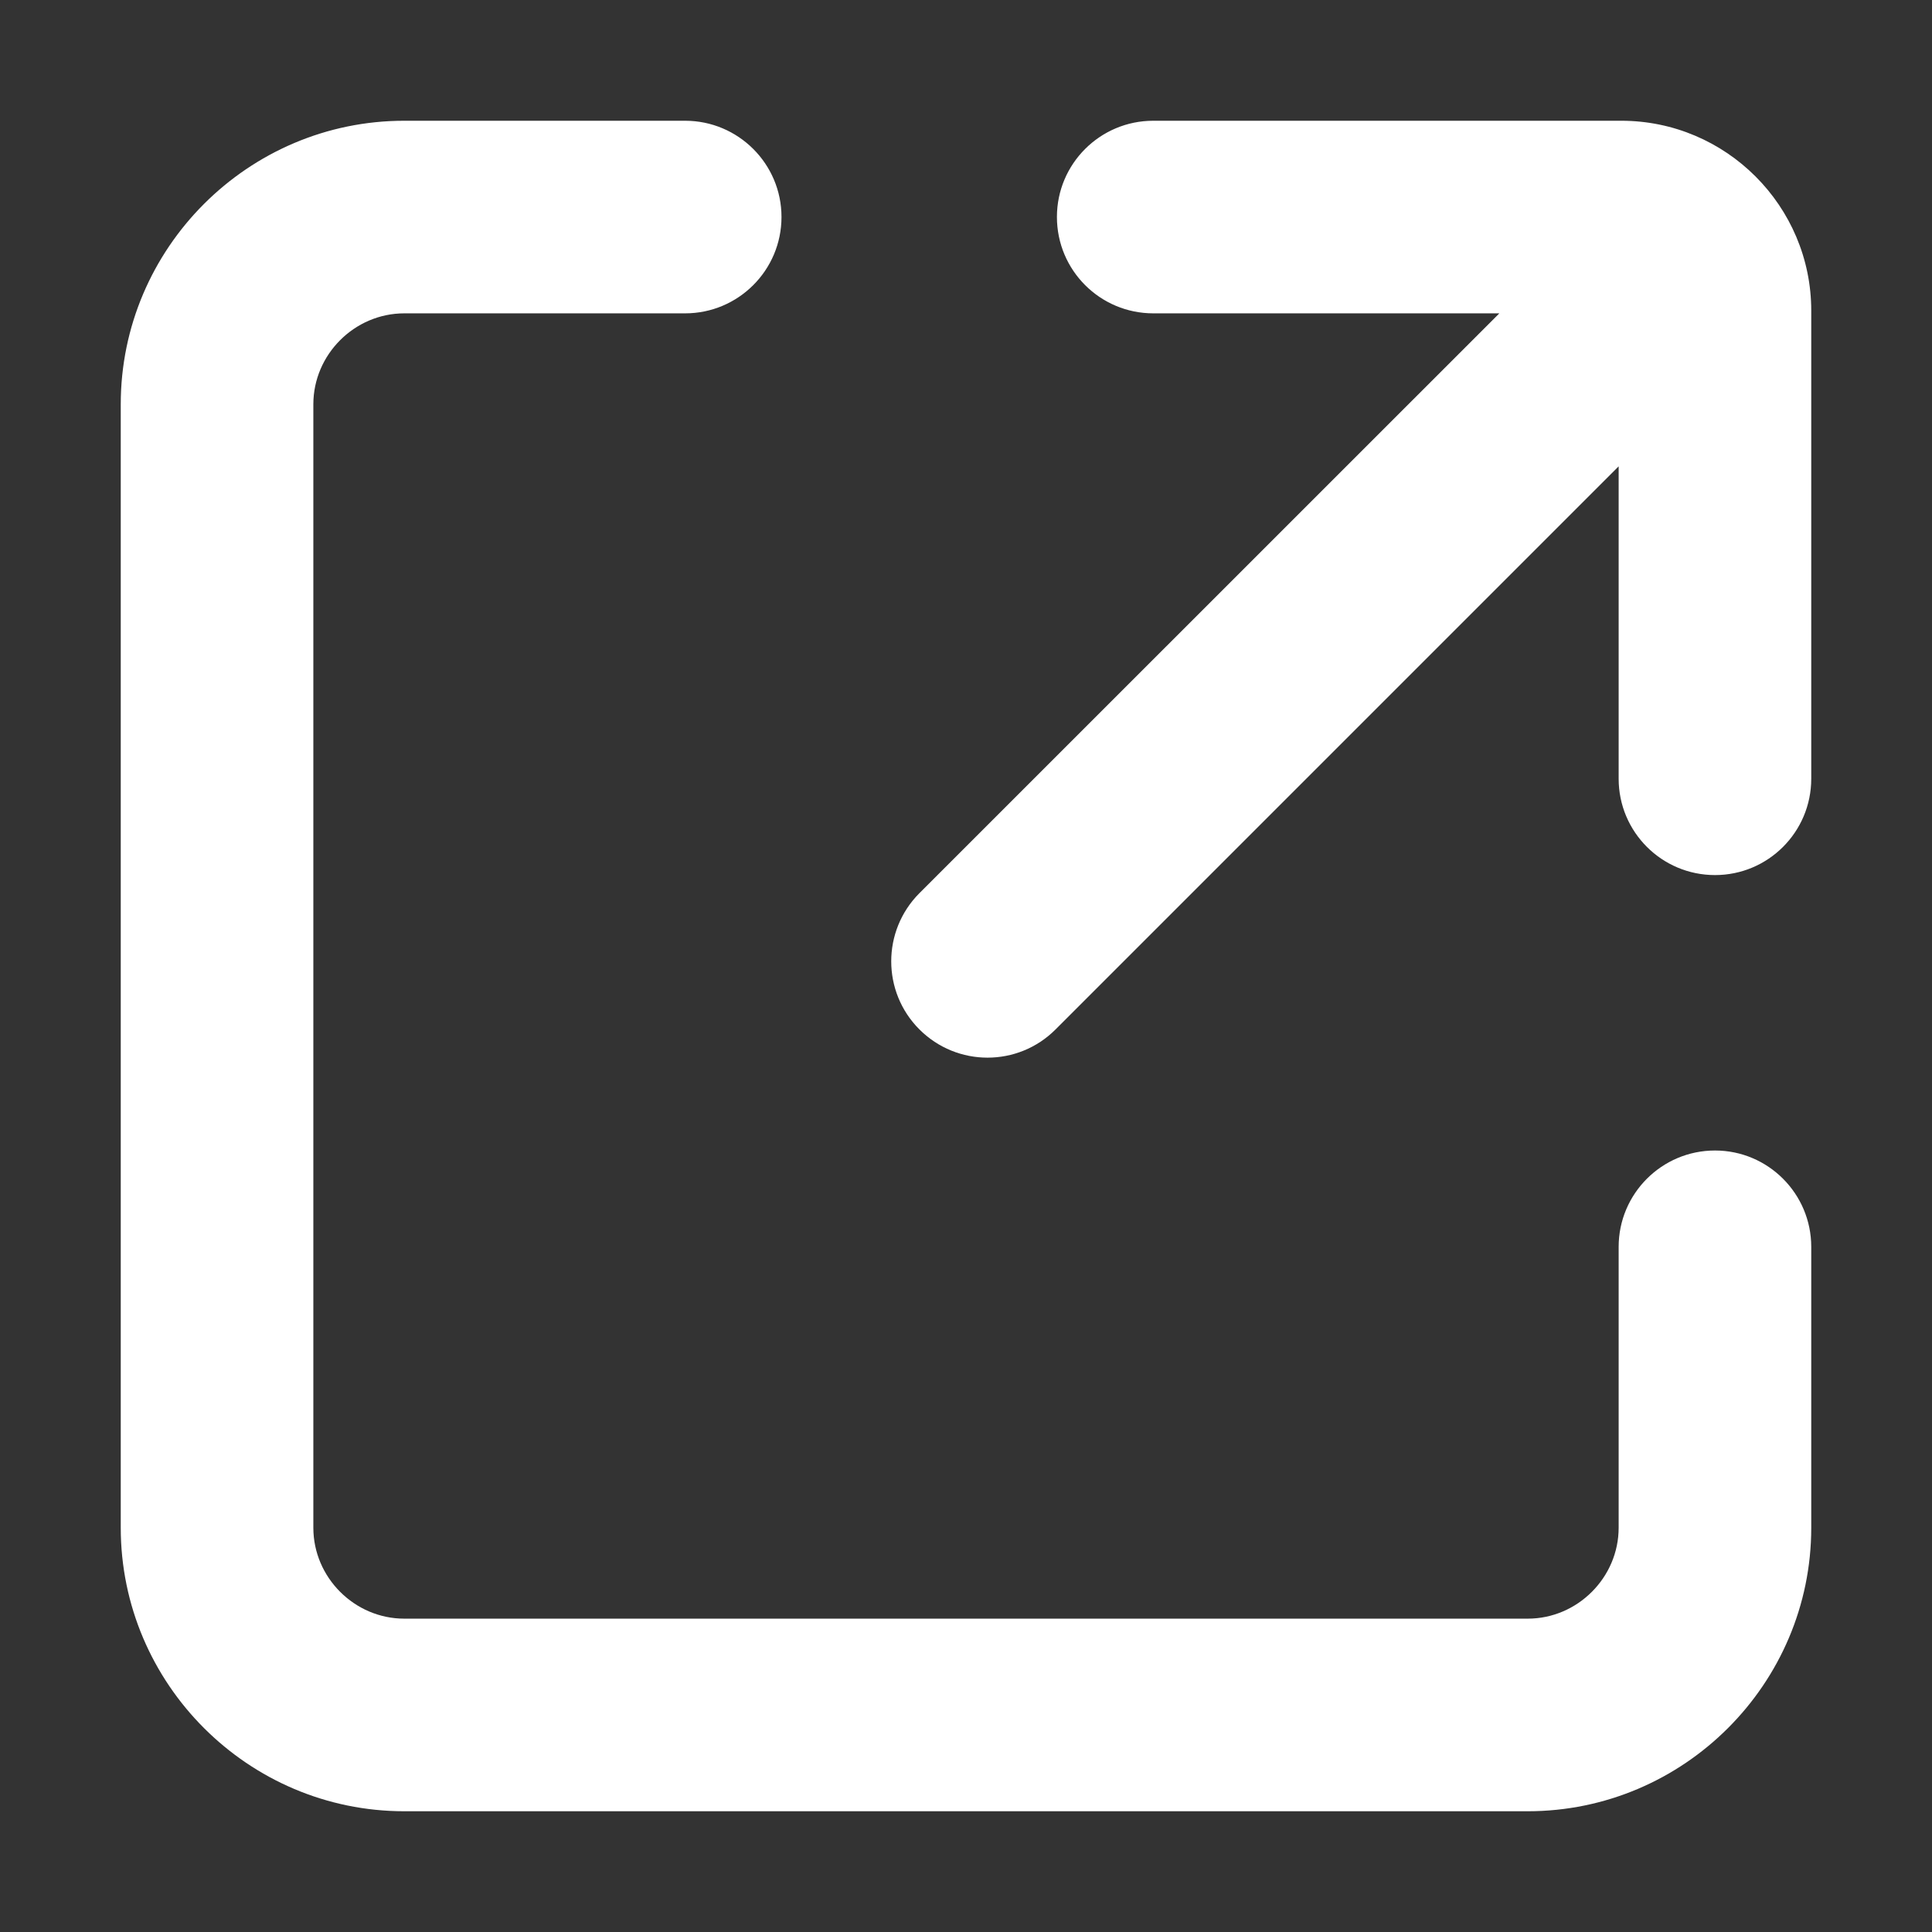 <svg xmlns="http://www.w3.org/2000/svg" width="16" height="16" viewBox="0 0 16 16" fill="none">
  <rect x="0" y="0" width="16" height="16" fill="#333333" stroke="none"/>
  <path fill-rule="evenodd" clip-rule="evenodd" d="M1 3.348C1 2.055 2.055 1 3.348 1H5.674C6.114 1 6.472 1.357 6.472 1.797C6.472 2.238 6.114 2.595 5.674 2.595H3.348C2.936 2.595 2.595 2.936 2.595 3.348V12.652C2.595 13.064 2.936 13.405 3.348 13.405H12.652C13.064 13.405 13.405 13.064 13.405 12.652V10.326C13.405 9.886 13.762 9.528 14.203 9.528C14.643 9.528 15 9.886 15 10.326V12.652C15 13.945 13.945 15 12.652 15H3.348C2.055 15 1 13.945 1 12.652V3.348ZM8.753 1.797C8.753 1.357 9.11 1 9.551 1H13.427C14.294 1 15 1.706 15 2.573V6.449C15 6.89 14.643 7.247 14.203 7.247C13.762 7.247 13.405 6.89 13.405 6.449V3.862L8.742 8.525C8.431 8.837 7.926 8.837 7.614 8.525C7.303 8.214 7.303 7.709 7.614 7.397L12.417 2.595H9.551C9.11 2.595 8.753 2.238 8.753 1.797Z" fill="white"/>
</svg>